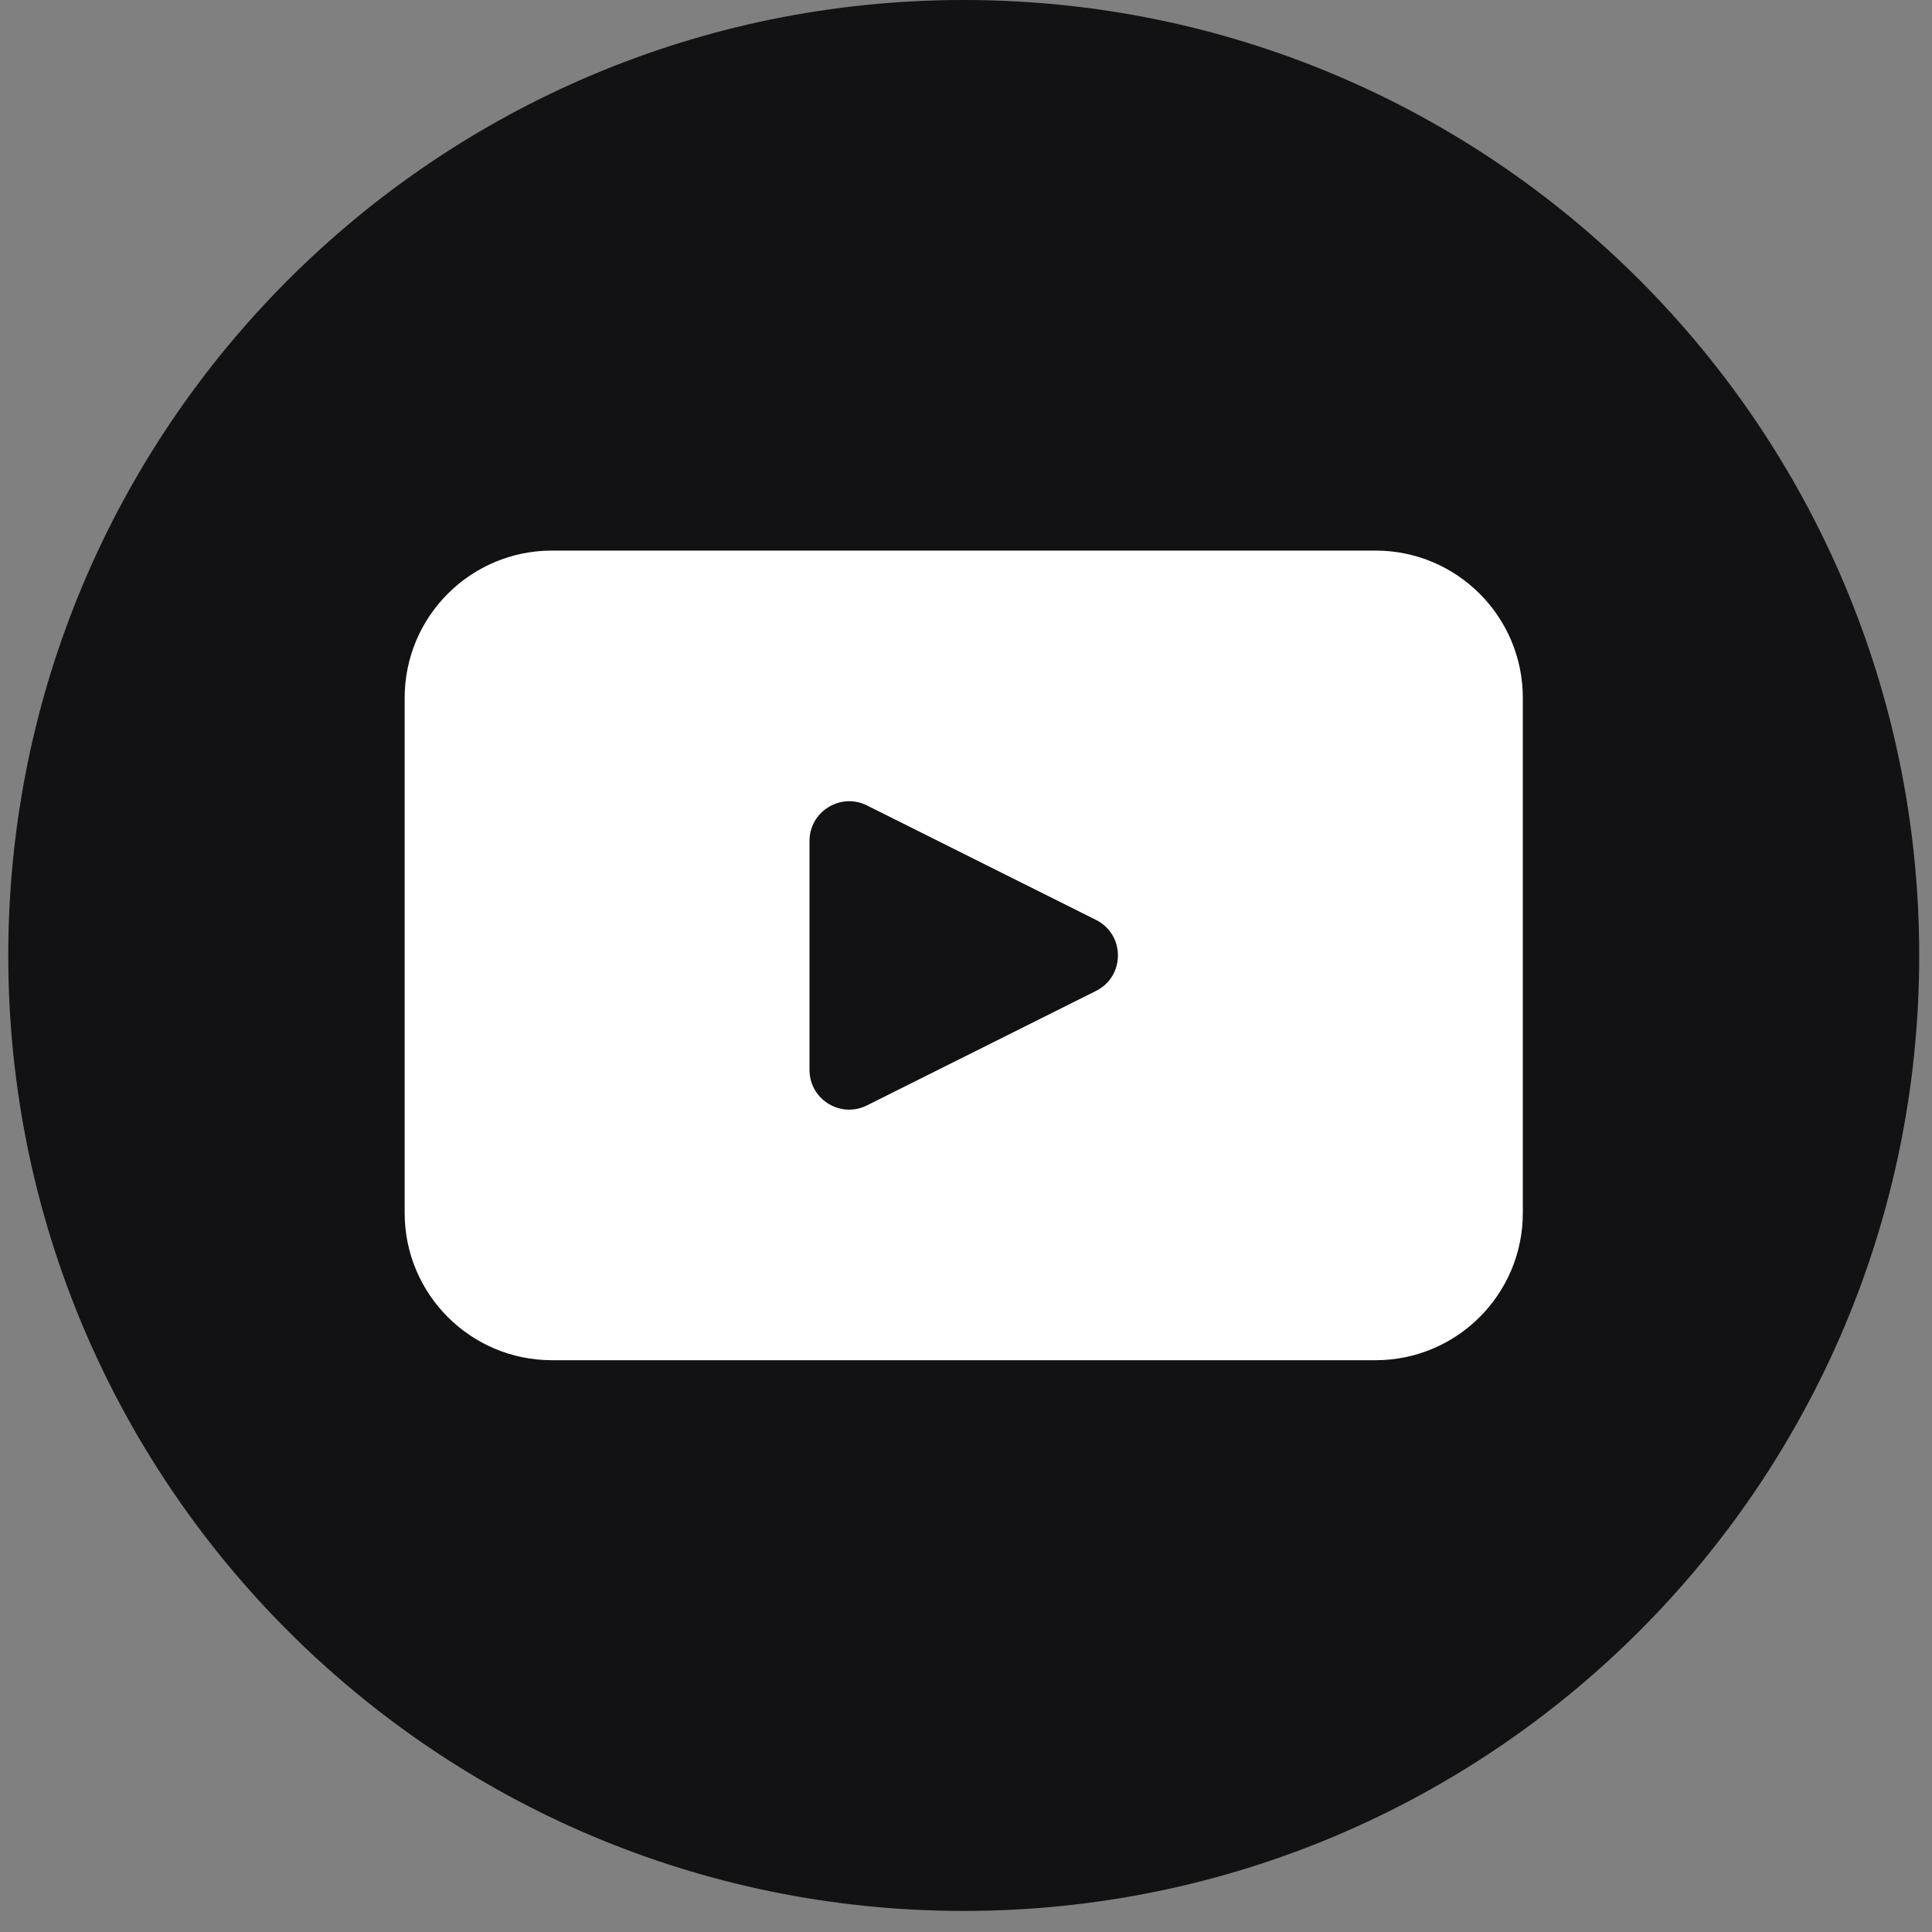<?xml version="1.0" encoding="UTF-8"?>
<svg xmlns="http://www.w3.org/2000/svg" width="42" height="42" viewBox="0 0 42 42" fill="none">
  <rect x="0" y="0" width="42" height="42" fill="#808080" stroke="none"/>
  <path d="M41.722 20.771C41.722 32.243 32.423 41.542 20.951 41.542C9.479 41.542 0.18 32.243 0.18 20.771C0.18 9.299 9.479 0 20.951 0C32.423 0 41.722 9.299 41.722 20.771Z" fill="#121214"></path>
  <path d="M29.903 11.969H12C10.231 11.969 8.797 13.403 8.797 15.171V26.368C8.797 28.137 10.231 29.57 12 29.57H29.903C31.67 29.57 33.105 28.137 33.105 26.368V15.171C33.105 13.403 31.67 11.969 29.903 11.969ZM23.826 21.542L18.848 24.03C18.273 24.318 17.598 23.901 17.598 23.259V18.282C17.598 17.64 18.274 17.223 18.848 17.51L23.826 19.998C24.462 20.316 24.462 21.224 23.826 21.542Z" fill="white"></path>
</svg>
